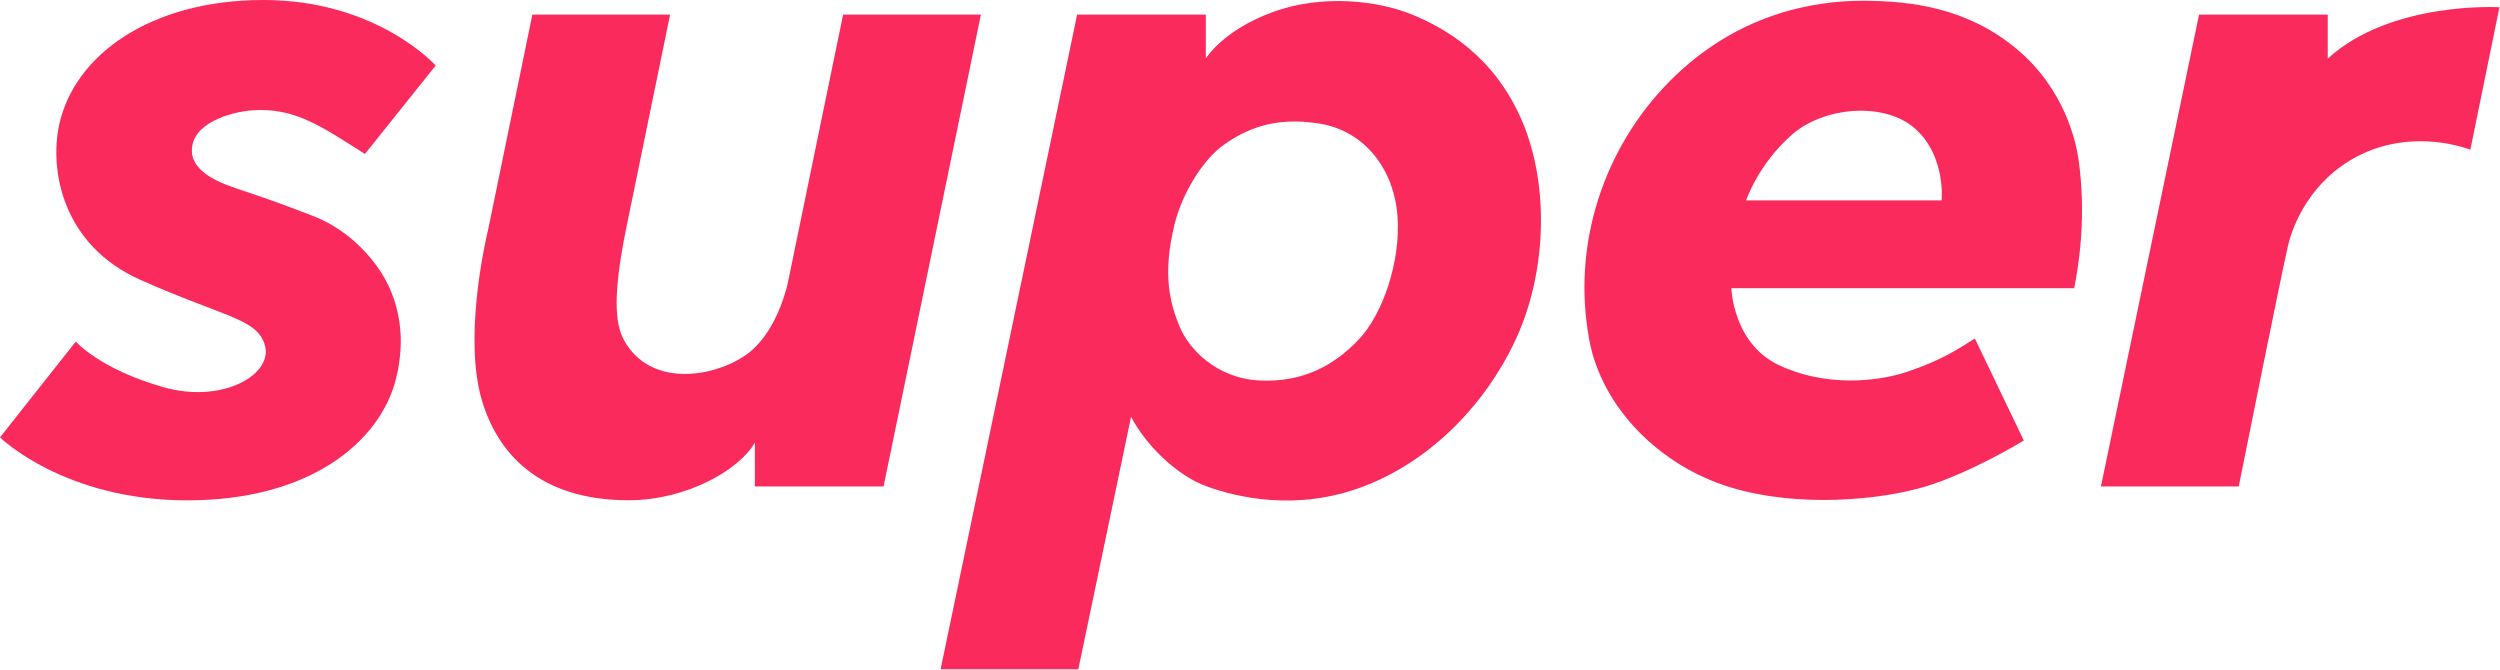 <?xml version="1.0" encoding="UTF-8"?> <svg xmlns="http://www.w3.org/2000/svg" width="1000" height="268" viewBox="0 0 1000 268" fill="none"><path d="M297.57 142.515C283.815 151.441 259.816 154.443 249.651 136.157C246.969 130.953 244.145 122.232 250.555 90.978L268.034 5.852H212.943L195.436 90.978C193.205 100.29 185.722 136.157 192.725 160.013C198.909 180.97 215.258 200.1 251.486 200.1C274.613 200.1 295.875 187.891 301.946 177.004V194.586H353.423L392.362 5.852H337.243L315.049 113.54C314.225 116.981 309.776 134.594 297.57 142.515Z" fill="#FA2A5D"></path><path d="M543.375 135.932C533.689 146.06 521.349 153.036 503.871 152.192C486.364 151.348 475.436 139.364 471.85 130.643C468.264 121.923 464.734 110.296 469.836 89.675C472.94 77.132 481.225 63.747 489.639 57.839C498.083 51.932 509.321 46.474 527.759 49.428C546.171 52.41 557.578 67.967 558.99 86.308C560.374 104.678 553.033 125.833 543.375 135.932ZM608.885 48.528C597.732 22.253 577.768 11.084 564.609 5.739C551.479 0.395 529.143 -2.559 509.01 4.868C488.849 12.294 482.326 23.434 482.326 23.434V5.852H430.85L376.238 267.7H431.33L452.422 166.736C458.268 177.905 470.607 190.226 482.778 194.587C494.92 198.975 518.836 204.685 545.38 194.587C571.895 184.487 593.807 162.376 606.118 136.157C618.458 109.966 620.039 74.803 608.885 48.528Z" fill="#FA2A5D"></path><path d="M895.493 194.587H840.374L879.624 5.852H931.1V23.434C956.394 0.306 999.773 2.898 999.773 2.898L988.14 59.892C988.14 59.892 965.802 50.764 943.151 62.423C924.262 72.147 917.005 89.966 915.115 98.699C912.821 108.274 895.493 194.587 895.493 194.587Z" fill="#FA2A5D"></path><path d="M776.629 80.16H698.45C698.45 80.16 703.157 65.815 716.824 53.824C729.477 42.723 753.789 40.496 766.118 51.526C778.447 62.554 776.629 80.16 776.629 80.16ZM831.486 64.269C830.477 56.867 825.93 35.596 806.567 19.497C787.203 3.399 765.149 0.306 745.006 0.306C724.862 0.306 694.413 5.746 667.991 32.375C641.568 59.004 628.504 97.748 635.755 136.17C640.775 162.771 663.48 186.233 692.305 194.973C719.241 203.14 751.915 200.103 770.185 194.598C788.455 189.093 809.527 176.207 809.527 176.207L789.942 135.395C782.297 140.282 776.023 144.238 763.041 148.654C750.529 152.91 729.664 154.721 711.395 145.971C693.125 137.22 692.539 115.285 692.539 115.285H829.678C834.597 90.55 832.495 71.671 831.486 64.269Z" fill="#FA2A5D"></path><path d="M100.692 44.141C118.062 42.835 128.986 50.88 145.967 61.594L174.276 26.216C174.276 26.216 150.84 4.57764e-05 105.401 4.57764e-05C59.961 4.57764e-05 29.694 22.18 23.688 49.84C19.687 68.265 25.074 98.134 56.19 111.961C89.779 126.888 102.135 127.302 105.759 137.416C110.037 149.354 89.545 161.721 65.386 154.879C39.986 147.686 30.319 136.627 30.319 136.627L0 174.941C0 174.941 25.529 200.14 74.952 200.14C124.373 200.14 151.935 176.473 158.264 152.016C164.439 128.158 155.095 112.449 150.841 106.587C144.764 98.212 136.097 90.589 125.174 86.373C111.902 81.249 107.075 79.573 95.108 75.557C89.242 73.589 77.056 69.347 76.757 60.646C76.37 49.364 91.878 44.892 100.692 44.141Z" fill="#FA2A5D"></path></svg> 